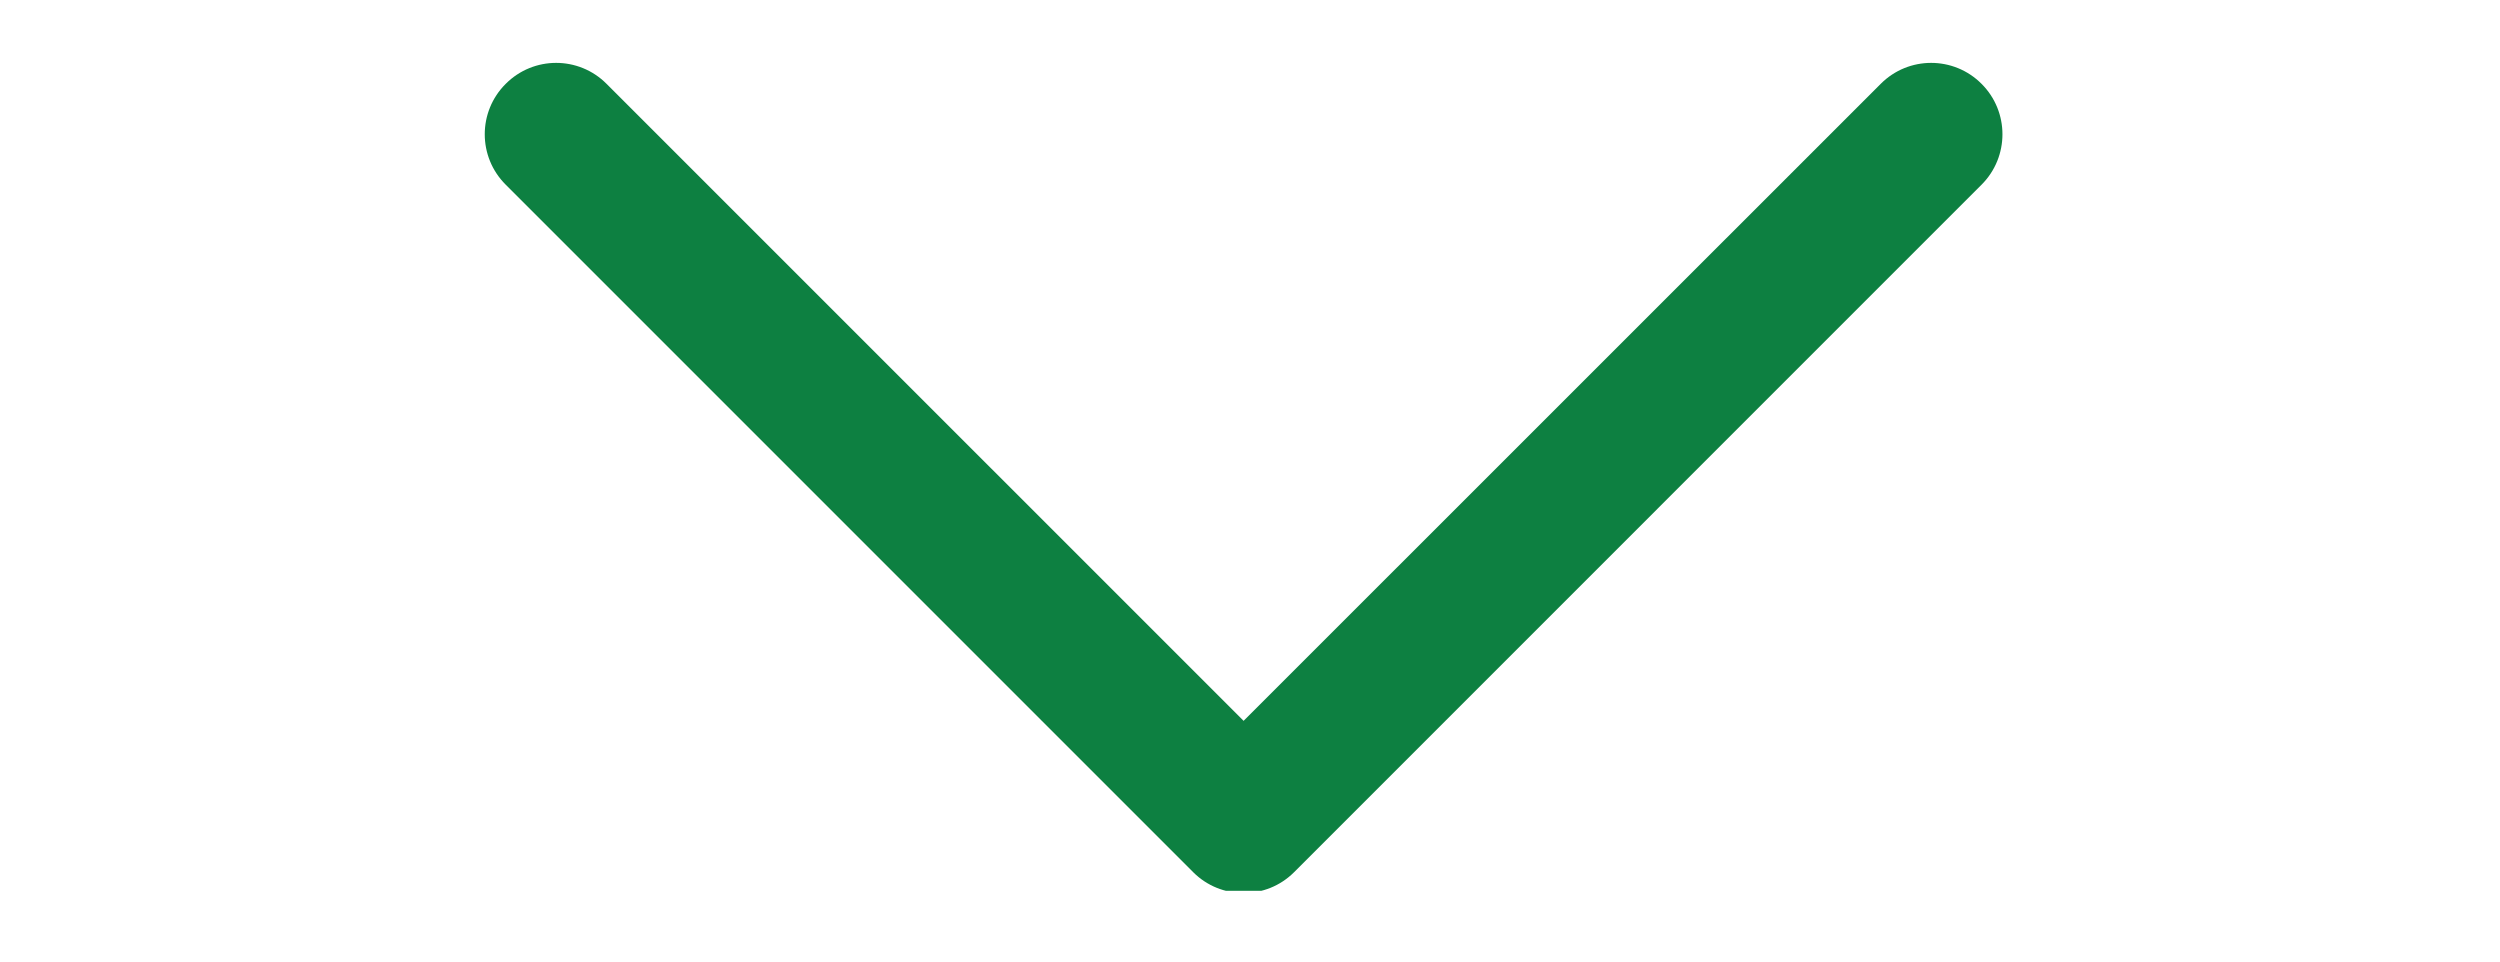 <svg xmlns="http://www.w3.org/2000/svg" xmlns:xlink="http://www.w3.org/1999/xlink" width="130" viewBox="0 0 97.5 37.5" height="50" preserveAspectRatio="xMidYMid meet"><defs><clipPath id="b704653386"><path d="M 18.617 2.176 L 78.566 2.176 L 78.566 34.742 L 18.617 34.742 Z M 18.617 2.176 " clip-rule="nonzero"></path></clipPath></defs><g clip-path="url(#b704653386)"><path fill="#0d8041" d="M 77.281 3.27 C 76.195 2.18 74.434 2.18 73.348 3.27 L 48.5 28.113 L 23.656 3.27 C 22.57 2.18 20.809 2.18 19.723 3.27 C 18.633 4.355 18.633 6.117 19.723 7.203 L 46.535 34.016 C 47.078 34.559 47.789 34.828 48.5 34.828 C 49.215 34.828 49.926 34.559 50.469 34.016 L 77.281 7.203 C 78.367 6.117 78.367 4.355 77.281 3.27 " fill-opacity="1" fill-rule="nonzero"></path></g></svg>